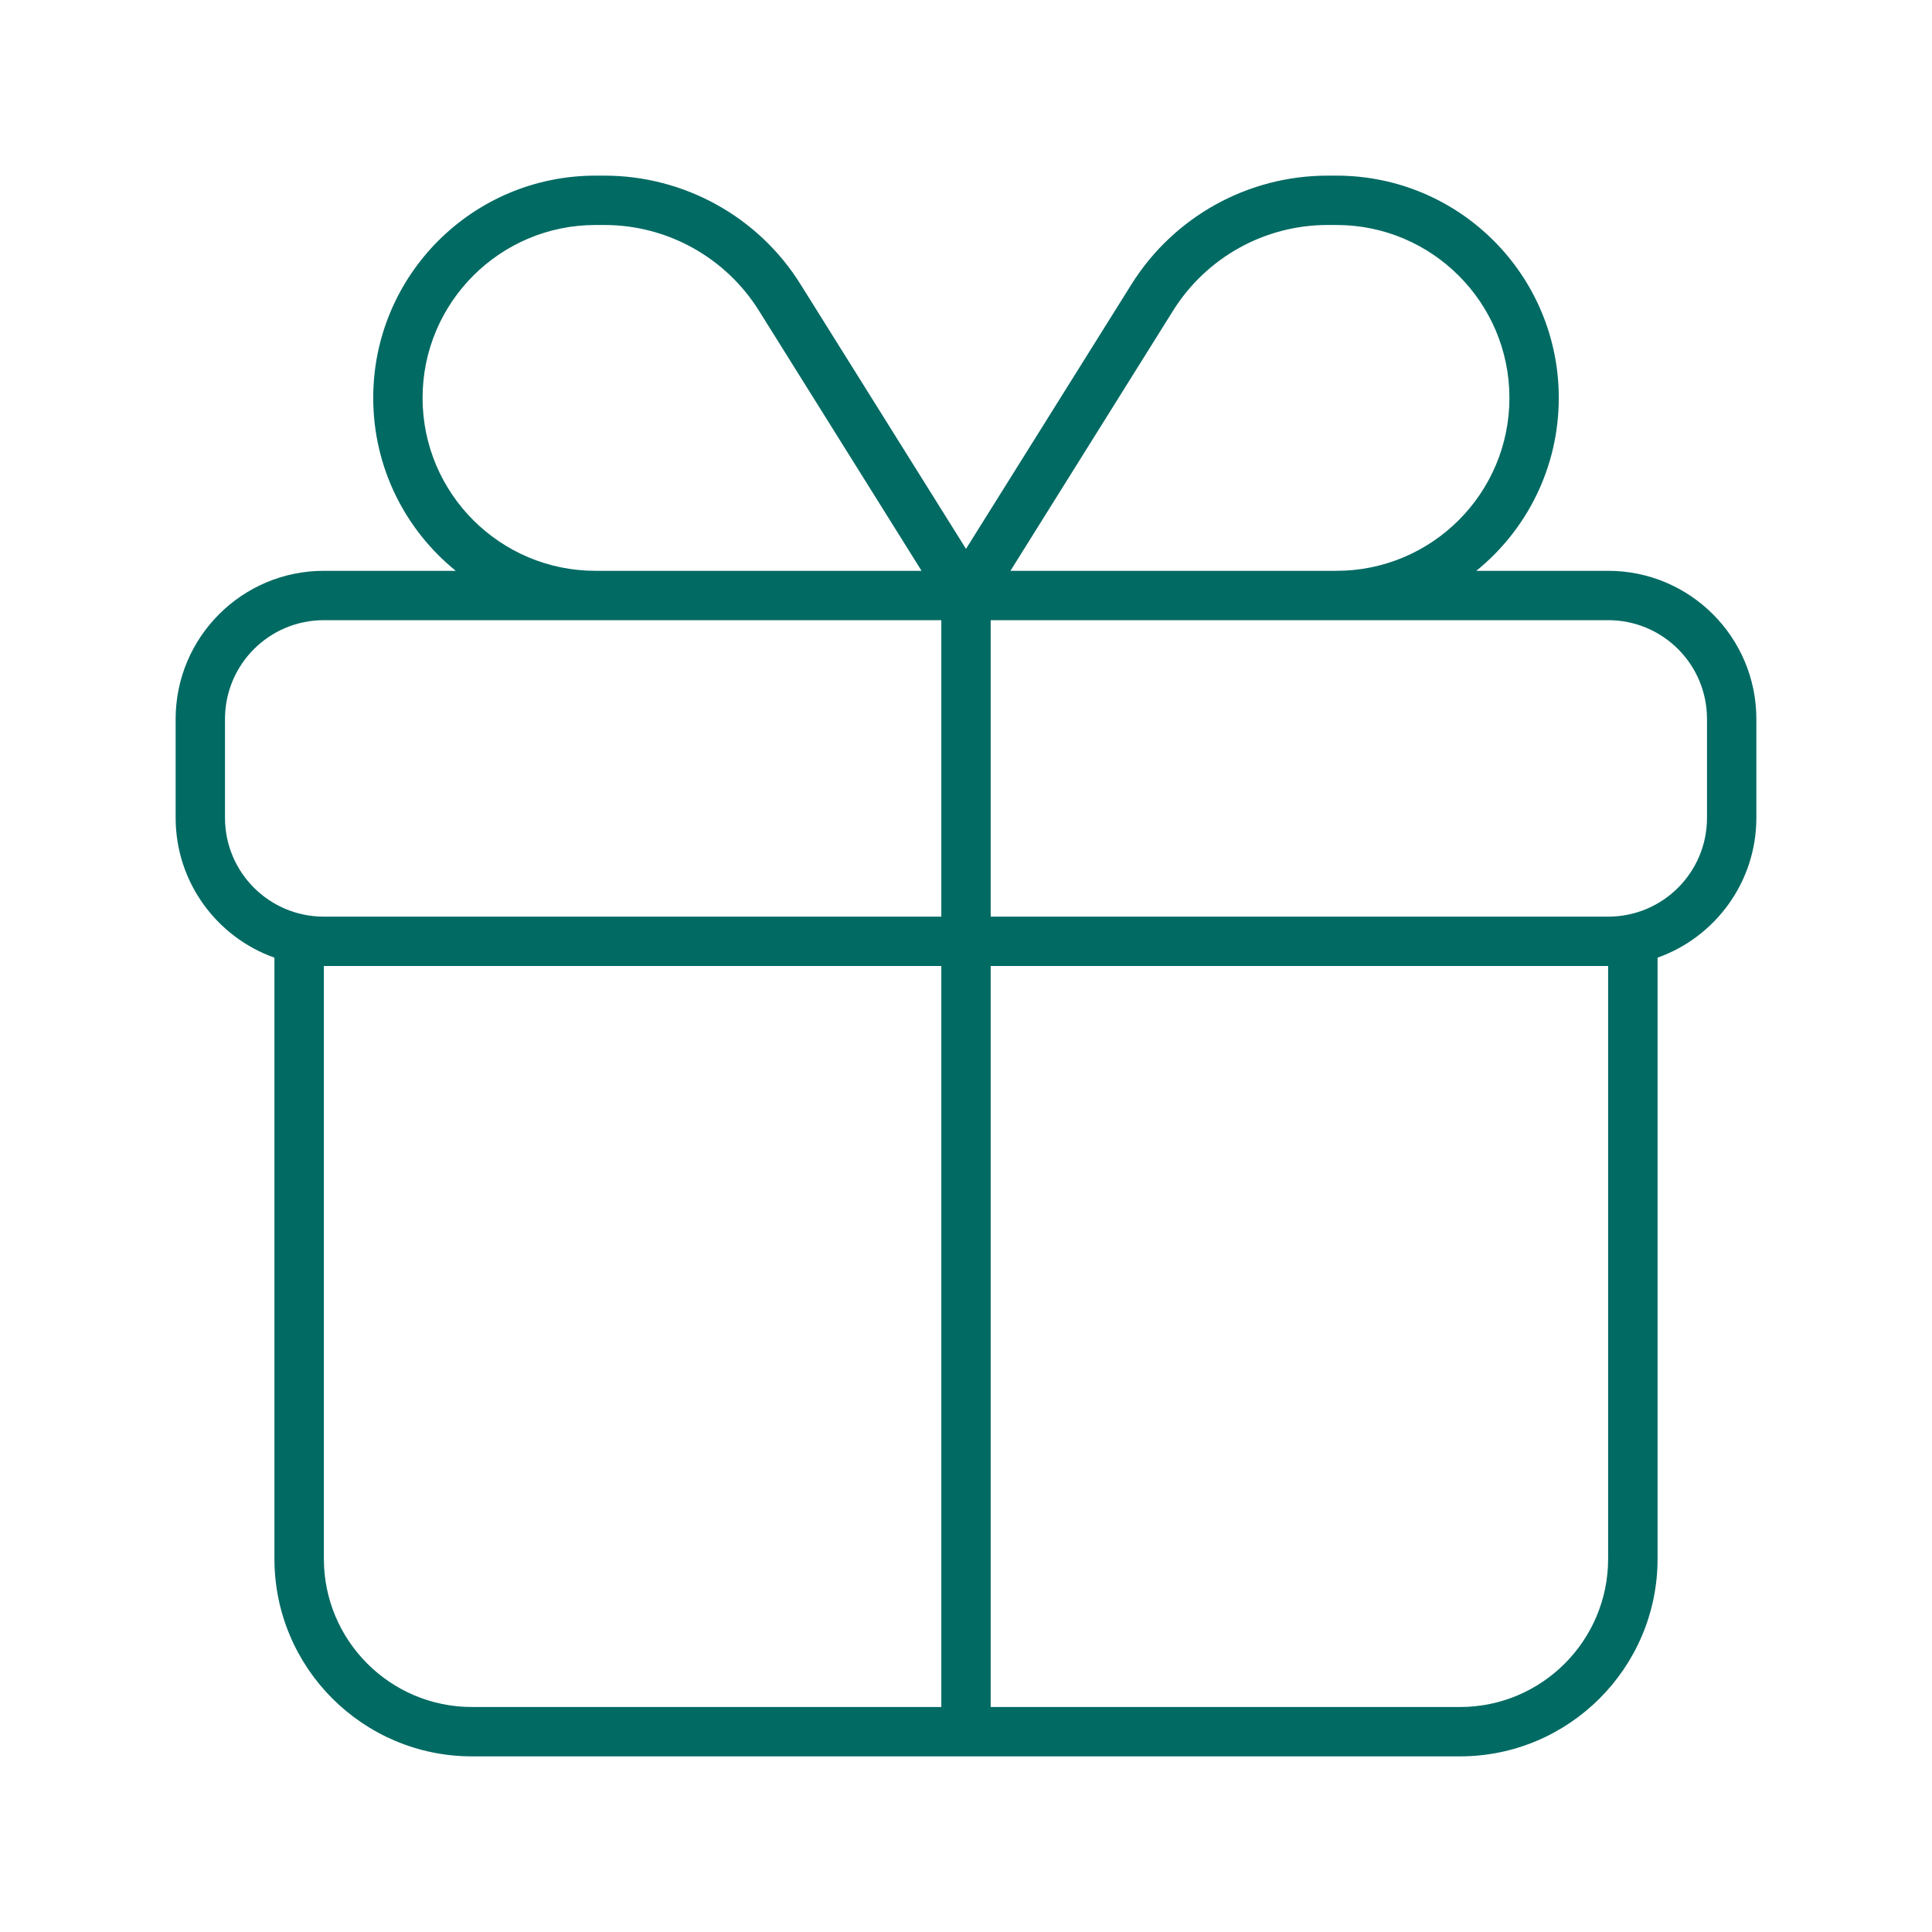 <svg width="22" height="22" viewBox="0 0 22 22" fill="none" xmlns="http://www.w3.org/2000/svg">
<g clip-path="url(#clip0_213_43)">
<path d="M11 6.25L12.884 3.238C13.366 2.468 14.21 2 15.117 2H15.219C16.618 2 17.75 3.133 17.75 4.531C17.75 5.326 17.384 6.036 16.811 6.5H18.312C19.244 6.5 20 7.256 20 8.188V9.312C20 10.047 19.529 10.673 18.875 10.905V17.75C18.875 18.991 17.866 20 16.625 20H5.375C4.132 20 3.125 18.991 3.125 17.75V10.905C2.47 10.673 2 10.047 2 9.312V8.188C2 7.256 2.756 6.5 3.688 6.5H5.19C4.617 6.036 4.25 5.326 4.25 4.531C4.25 3.133 5.383 2 6.781 2H6.883C7.79 2 8.637 2.468 9.116 3.238L11 6.25ZM15.117 2.562C14.403 2.562 13.739 2.93 13.359 3.536L11.506 6.5H15.219C16.305 6.5 17.188 5.618 17.188 4.531C17.188 3.444 16.305 2.562 15.219 2.562H15.117ZM10.494 6.5L8.641 3.536C8.261 2.93 7.597 2.562 6.883 2.562H6.781C5.695 2.562 4.812 3.444 4.812 4.531C4.812 5.618 5.695 6.5 6.781 6.5H10.494ZM3.688 7.062C3.066 7.062 2.562 7.565 2.562 8.188V9.312C2.562 9.935 3.066 10.438 3.688 10.438H10.719V7.062H3.688ZM11.281 10.438H18.312C18.935 10.438 19.438 9.935 19.438 9.312V8.188C19.438 7.565 18.935 7.062 18.312 7.062H11.281V10.438ZM10.719 11H3.688V17.75C3.688 18.682 4.443 19.438 5.375 19.438H10.719V11ZM16.625 19.438C17.557 19.438 18.312 18.682 18.312 17.75V11H11.281V19.438H16.625Z" fill="#016A63"/>
</g>
<defs>
<clipPath id="clip0_213_43">
<rect width="18" height="18" fill="white" transform="translate(2 2)"/>
</clipPath>
</defs>
</svg>
